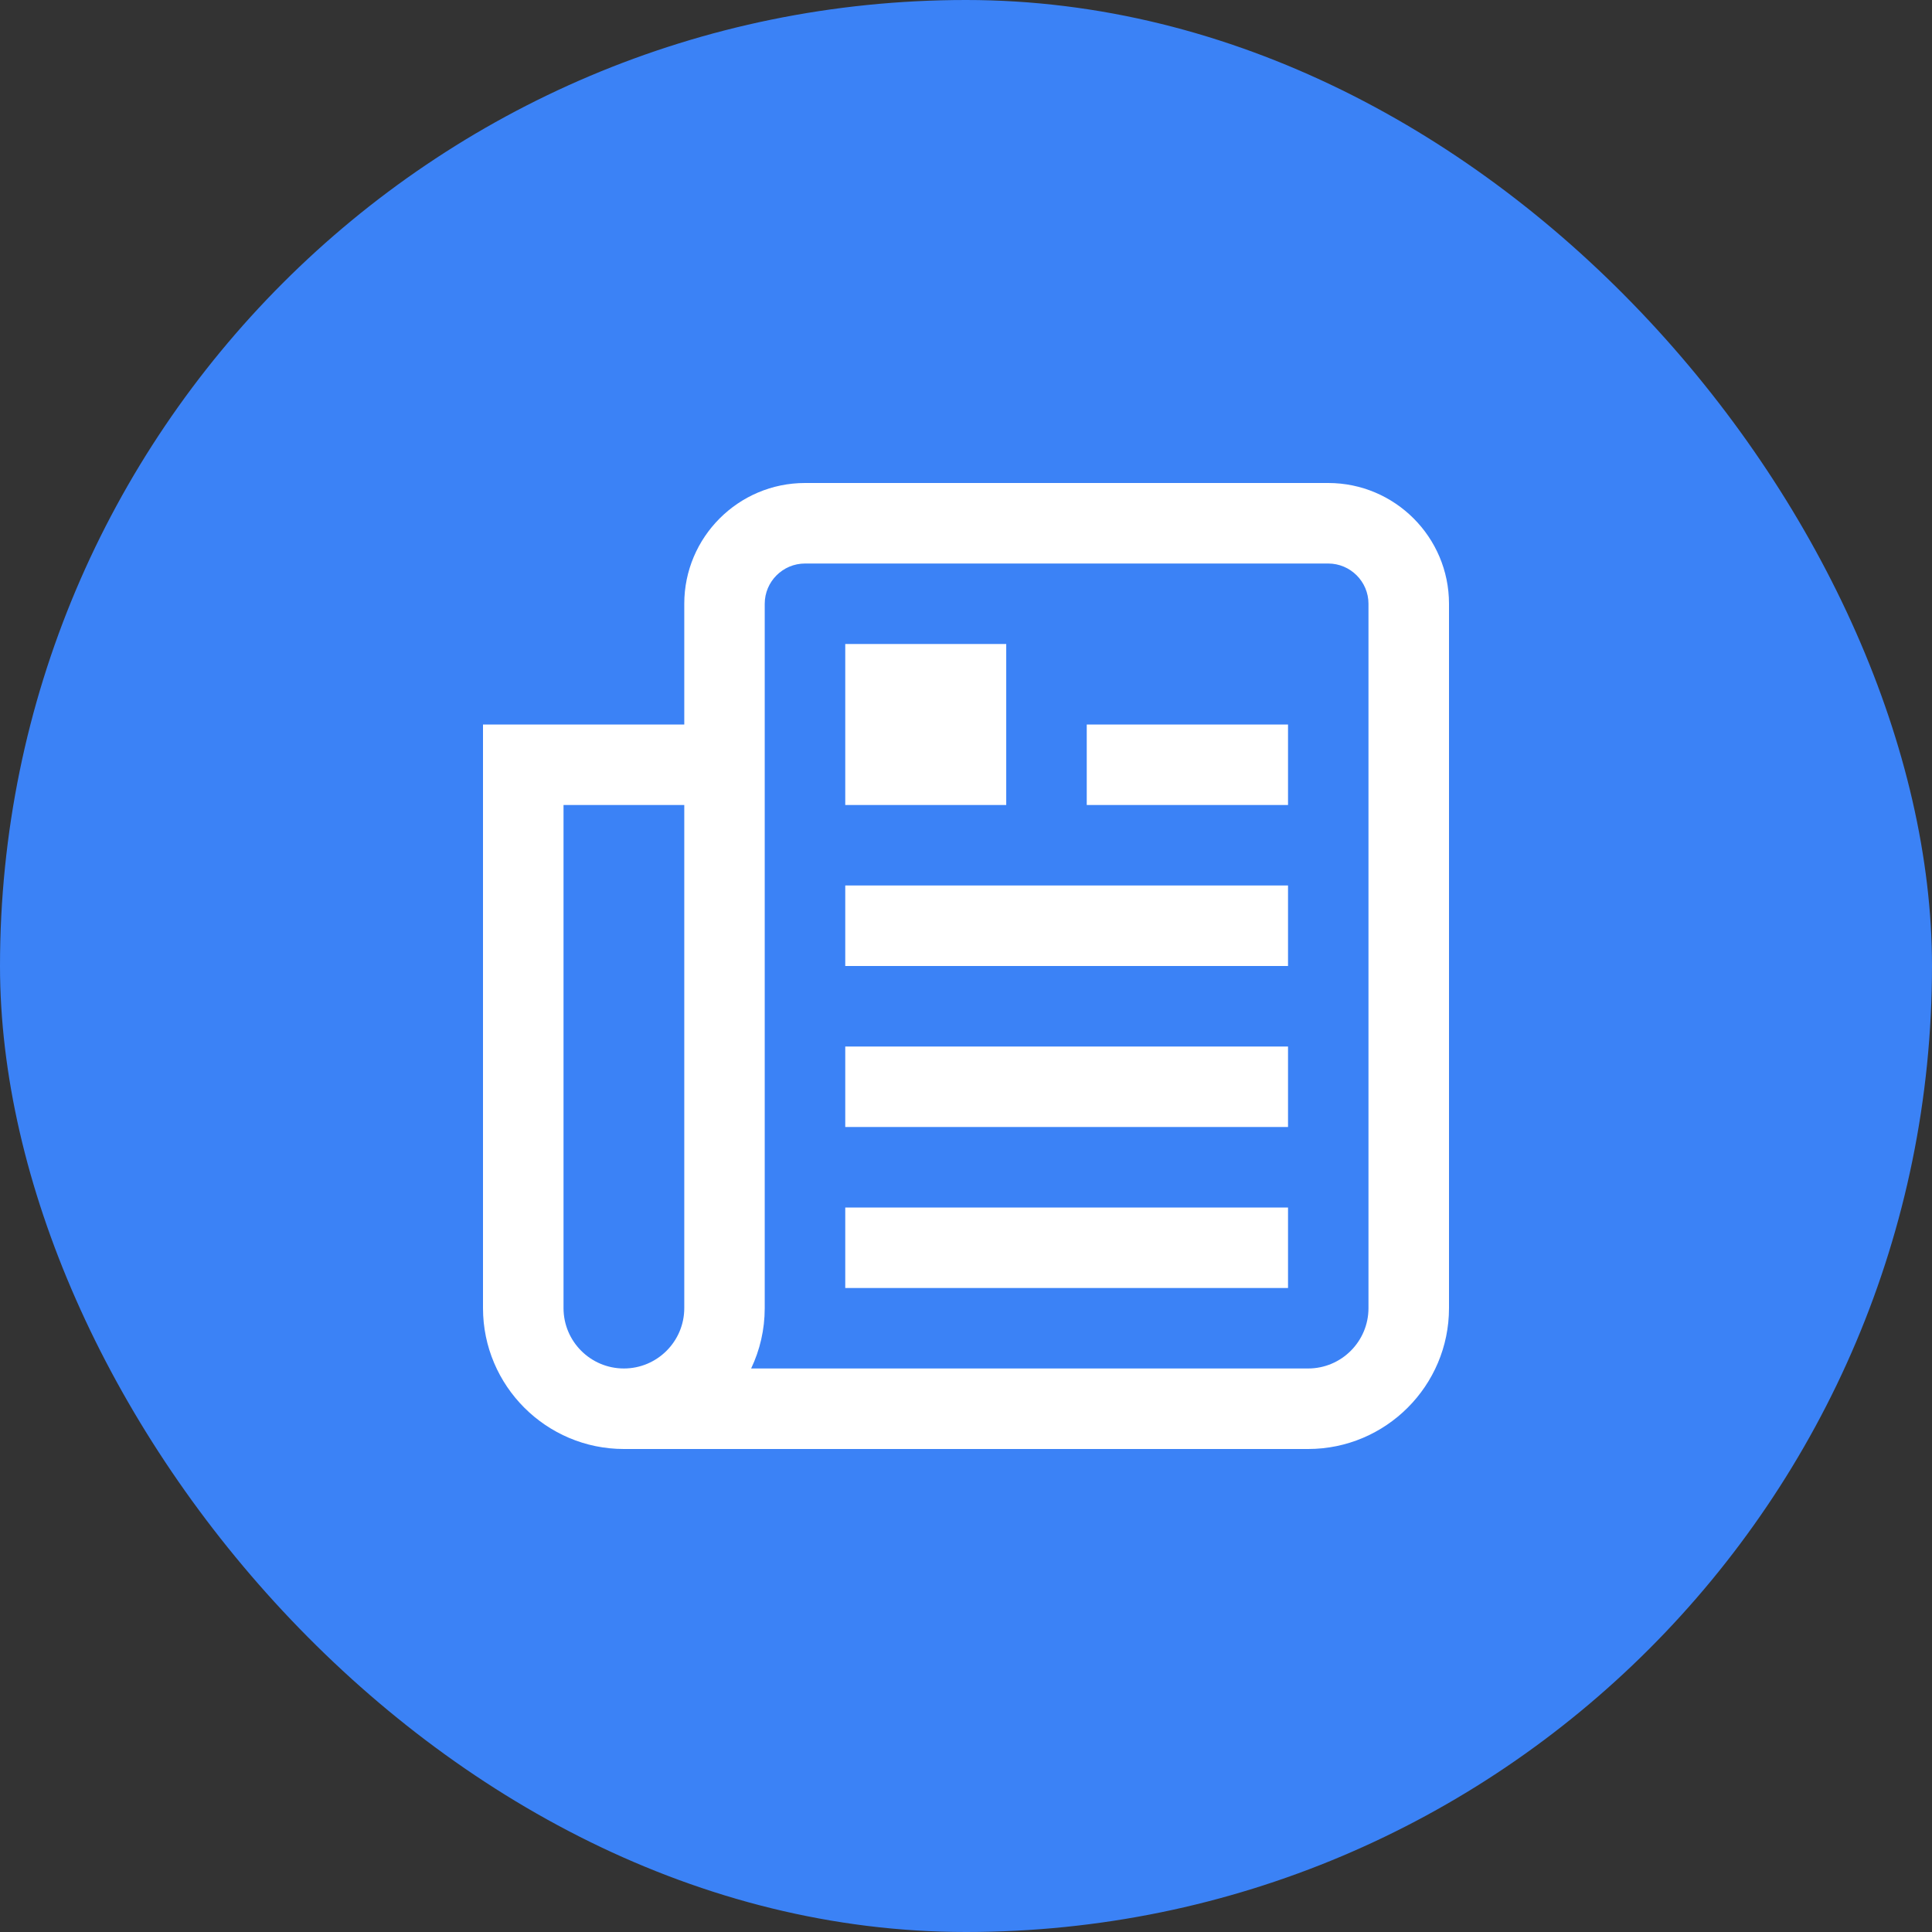 <svg width="28" height="28" viewBox="0 0 28 28" fill="none" xmlns="http://www.w3.org/2000/svg">
<rect x="0" y="0" width="28" height="28" fill="#333333" stroke="none"/>
<rect width="28" height="28" rx="14" fill="#3B82F6"/>
<g clip-path="url(#clip0_2053_2549)">
<path d="M19.25 7H11.667C10.702 7 9.917 7.785 9.917 8.75V10.5H7V18.958C7 20.084 7.916 21 9.042 21H18.958C20.084 21 21 20.084 21 18.958V8.75C21 7.785 20.215 7 19.25 7ZM9.917 18.958C9.917 19.441 9.524 19.833 9.042 19.833C8.559 19.833 8.167 19.441 8.167 18.958V11.667H9.917V18.958ZM19.833 18.958C19.833 19.441 19.441 19.833 18.958 19.833H10.886C11.012 19.568 11.083 19.272 11.083 18.958V8.75C11.083 8.429 11.345 8.167 11.667 8.167H19.25C19.571 8.167 19.833 8.429 19.833 8.75V18.958ZM15.75 10.5H18.667V11.667H15.75V10.5ZM12.25 12.833H18.667V14H12.25V12.833ZM12.25 15.167H18.667V16.333H12.25V15.167ZM12.25 17.5H18.667V18.667H12.25V17.5ZM14.583 11.667H12.25V9.333H14.583V11.667Z" fill="white"/>
</g>
<defs>
<clipPath id="clip0_2053_2549">
<rect width="14" height="14" fill="white" transform="translate(7 7)"/>
</clipPath>
</defs>
</svg>
